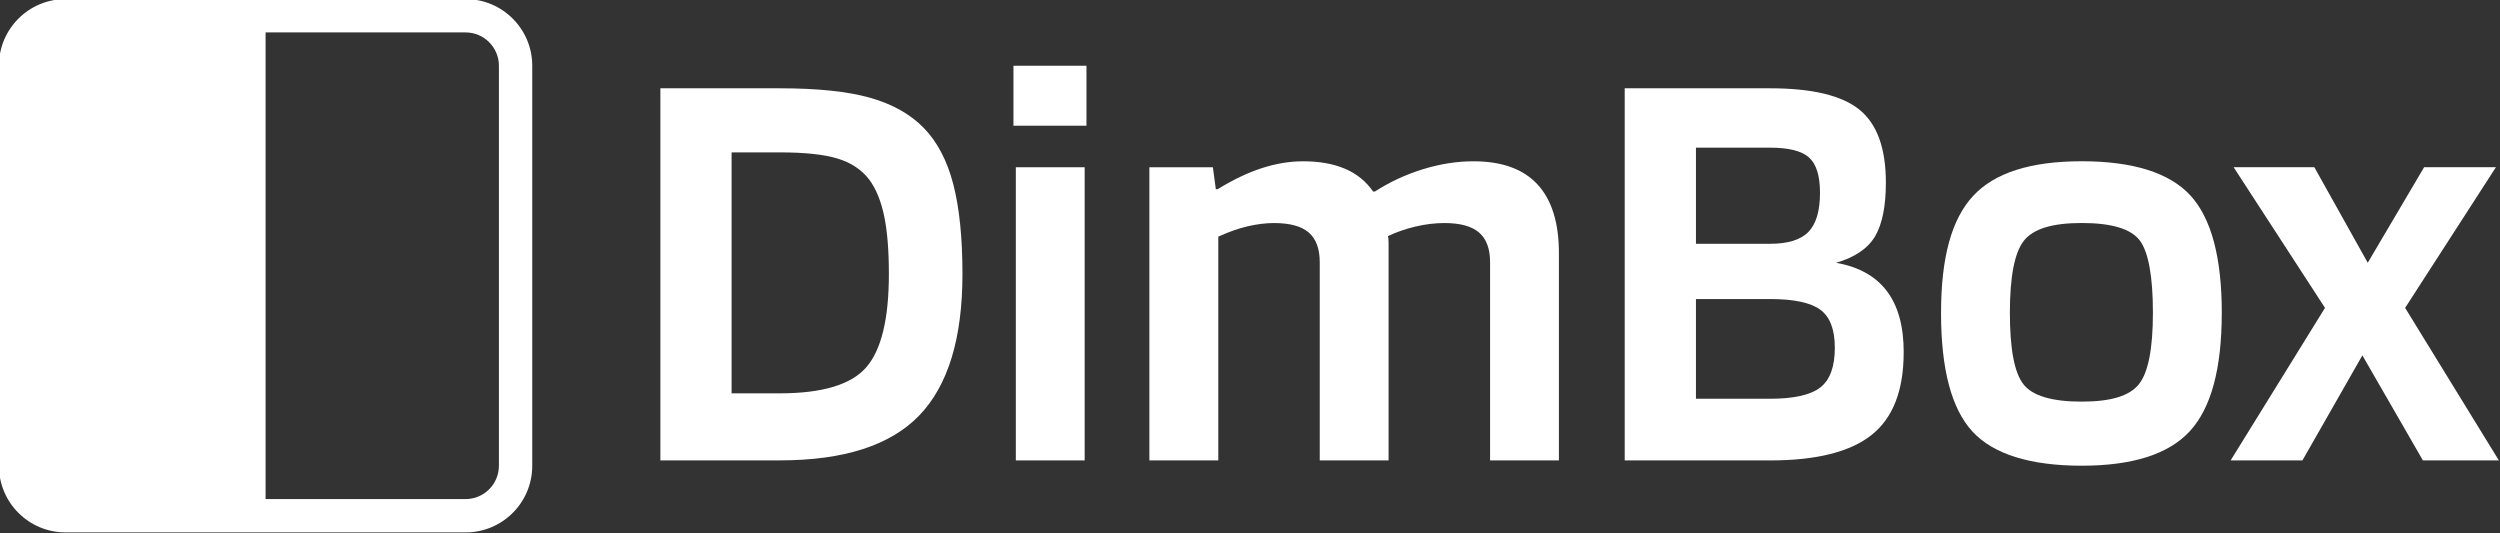 <?xml version="1.0" encoding="UTF-8"?><svg id="uuid-282189df-ecba-4a0f-92eb-3c40d92c8e63" xmlns="http://www.w3.org/2000/svg" viewBox="0 0 600 128"><rect x="0" y="0" width="600" height="128" fill="#333333" stroke="none"/><defs><style>.uuid-25839661-bf5a-4be4-99b1-86040b939069{fill:#fff;}</style></defs><g><path class="uuid-25839661-bf5a-4be4-99b1-86040b939069" d="m187.12,110.5h-28.63V21.19h28.63c9.12,0,16.36.76,21.72,2.28,5.36,1.52,9.66,3.94,12.89,7.26,3.23,3.33,5.58,7.81,7.05,13.46,1.47,5.65,2.21,12.84,2.21,21.58,0,15.48-3.47,26.8-10.4,33.97-6.93,7.17-18.09,10.75-33.47,10.75Zm21.51-67.37c-1.8-2.37-4.32-4.06-7.55-5.06-3.23-1-7.88-1.5-13.96-1.5h-11.54v57.83h11.54c10.25,0,17.19-2.09,20.8-6.27,3.61-4.18,5.41-11.63,5.41-22.36,0-5.7-.38-10.35-1.14-13.96-.76-3.61-1.95-6.5-3.56-8.69Z"/><path class="uuid-25839661-bf5a-4be4-99b1-86040b939069" d="m260.75,30.17h-17.52v-14.39h17.52v14.39Zm-.43,80.33h-16.52V40.14h16.52v70.36Z"/><path class="uuid-25839661-bf5a-4be4-99b1-86040b939069" d="m292.37,110.5h-16.52V40.14h15.24l.71,5.27h.43c3.7-2.28,7.24-3.96,10.61-5.06,3.37-1.09,6.67-1.64,9.9-1.64,3.89,0,7.24.59,10.04,1.78,2.8,1.19,5.06,3.02,6.77,5.48h.43c3.51-2.28,7.34-4.06,11.47-5.34,4.13-1.28,8.19-1.92,12.18-1.92,6.84,0,11.96,1.85,15.38,5.56,3.42,3.7,5.13,9.21,5.13,16.52v49.71h-16.52v-47.57c0-3.23-.88-5.6-2.64-7.12-1.76-1.52-4.54-2.28-8.33-2.28-2.28,0-4.61.29-6.98.85-2.37.57-4.56,1.33-6.55,2.28.09.48.14,1,.14,1.57v52.27h-16.52v-47.57c0-3.23-.88-5.6-2.63-7.12-1.76-1.52-4.54-2.28-8.33-2.28-1.99,0-4.11.26-6.34.78-2.23.52-4.58,1.35-7.05,2.49v53.7Z"/><path class="uuid-25839661-bf5a-4be4-99b1-86040b939069" d="m456.88,84.58c0,9.12-2.56,15.72-7.69,19.8-5.13,4.08-13.25,6.12-24.36,6.12h-34.9V21.19h34.9c10.06,0,17.21,1.71,21.44,5.13,4.22,3.42,6.34,9.26,6.34,17.52,0,5.6-.85,9.88-2.56,12.82-1.71,2.94-4.84,5.08-9.4,6.41,5.41.95,9.47,3.2,12.18,6.77,2.71,3.56,4.06,8.47,4.06,14.74Zm-20.08-38.31c0-4.08-.88-6.91-2.64-8.48-1.76-1.57-4.87-2.35-9.33-2.35h-17.8v23.07h17.8c4.27,0,7.34-.95,9.19-2.85,1.85-1.9,2.78-5.03,2.78-9.4Zm3.56,37.18c0-4.37-1.16-7.41-3.49-9.12-2.33-1.71-6.34-2.56-12.04-2.56h-17.8v23.93h17.8c5.7,0,9.71-.9,12.04-2.71,2.33-1.8,3.49-4.99,3.49-9.54Z"/><path class="uuid-25839661-bf5a-4be4-99b1-86040b939069" d="m533.22,75.17c0,13.3-2.54,22.72-7.62,28.27-5.08,5.55-13.74,8.33-25.99,8.33s-21.18-2.73-26.21-8.19c-5.03-5.46-7.55-14.93-7.55-28.42s2.56-22.58,7.69-28.13c5.13-5.56,13.82-8.33,26.07-8.33s21.03,2.73,26.07,8.19c5.03,5.46,7.55,14.88,7.55,28.27Zm-50.85-.14c0,8.74,1.09,14.48,3.28,17.23,2.18,2.75,6.84,4.13,13.96,4.13s11.51-1.4,13.74-4.2c2.23-2.8,3.35-8.52,3.35-17.16s-1.07-14.62-3.2-17.38c-2.14-2.75-6.77-4.13-13.89-4.13s-11.66,1.42-13.89,4.27c-2.23,2.85-3.35,8.59-3.35,17.23Z"/><path class="uuid-25839661-bf5a-4be4-99b1-86040b939069" d="m577.23,73.89l22.5,36.61h-18.23l-14.53-25.21-14.39,25.21h-17.23l22.65-36.61-21.93-33.76h19.37l12.82,22.93,13.53-22.93h17.23l-21.79,33.76Z"/></g><path class="uuid-25839661-bf5a-4be4-99b1-86040b939069" d="m111.74-.22H15.74C6.9-.22-.26,6.94-.26,15.78v96c0,8.84,7.16,16,16,16h96c8.84,0,16-7.16,16-16V15.78C127.74,6.94,120.57-.22,111.74-.22ZM63.74,7.78h48c4.41,0,8,3.59,8,8v96c0,4.41-3.59,8-8,8h-48"/></svg>